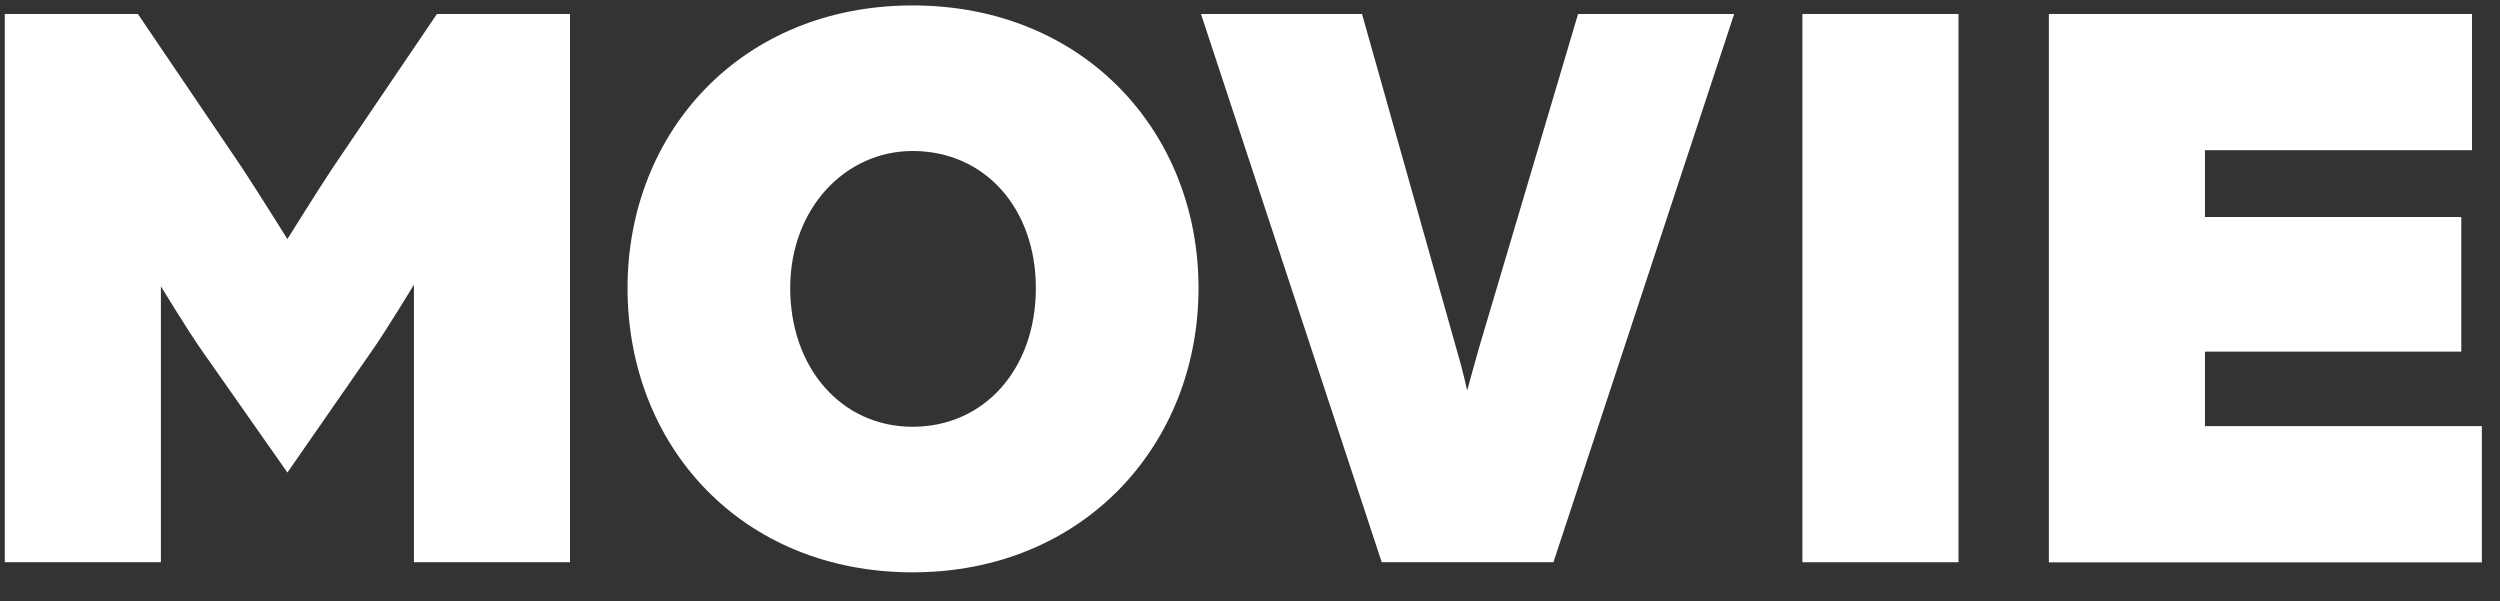 <svg width="158" height="38" viewBox="0 0 158 38" fill="none" xmlns="http://www.w3.org/2000/svg">
<rect x="0" y="0" width="158" height="38" fill="#333333" stroke="none"/>
<path d="M0.302 0.883H8.714L15.308 10.618C16.398 12.28 18.164 15.11 18.164 15.11C18.164 15.11 19.929 12.271 21.02 10.618L27.614 0.883H36.025V35.533H26.16V17.991C26.16 17.991 24.447 20.83 23.512 22.163L18.164 29.864L12.764 22.163C11.829 20.83 10.168 18.095 10.168 18.095V35.533H0.302V0.883Z" fill="white"/>
<path d="M39.661 18.205C39.661 8.314 46.878 0.344 57.678 0.344C68.478 0.344 75.747 8.314 75.747 18.205C75.747 28.097 68.478 36.171 57.678 36.171C46.878 36.171 39.661 28.201 39.661 18.205ZM65.466 18.205C65.466 13.177 62.247 9.543 57.678 9.543C53.42 9.543 49.941 13.177 49.941 18.205C49.941 23.233 53.161 26.972 57.678 26.972C62.195 26.972 65.466 23.337 65.466 18.205Z" fill="white"/>
<path d="M75.902 0.883H86.079L92.05 22.059C92.465 23.452 92.725 24.681 92.725 24.681C92.725 24.681 93.088 23.348 93.452 22.059L99.734 0.883H109.6L98.177 35.533H87.325L75.902 0.883Z" fill="white"/>
<path d="M113.911 0.883H123.777V35.533H113.911V0.883Z" fill="white"/>
<path d="M129.488 0.883H156.229V9.493H139.354V13.716H155.554V22.223H139.354V26.931H156.852V35.541H129.488V0.891V0.883Z" fill="white"/>
</svg>
